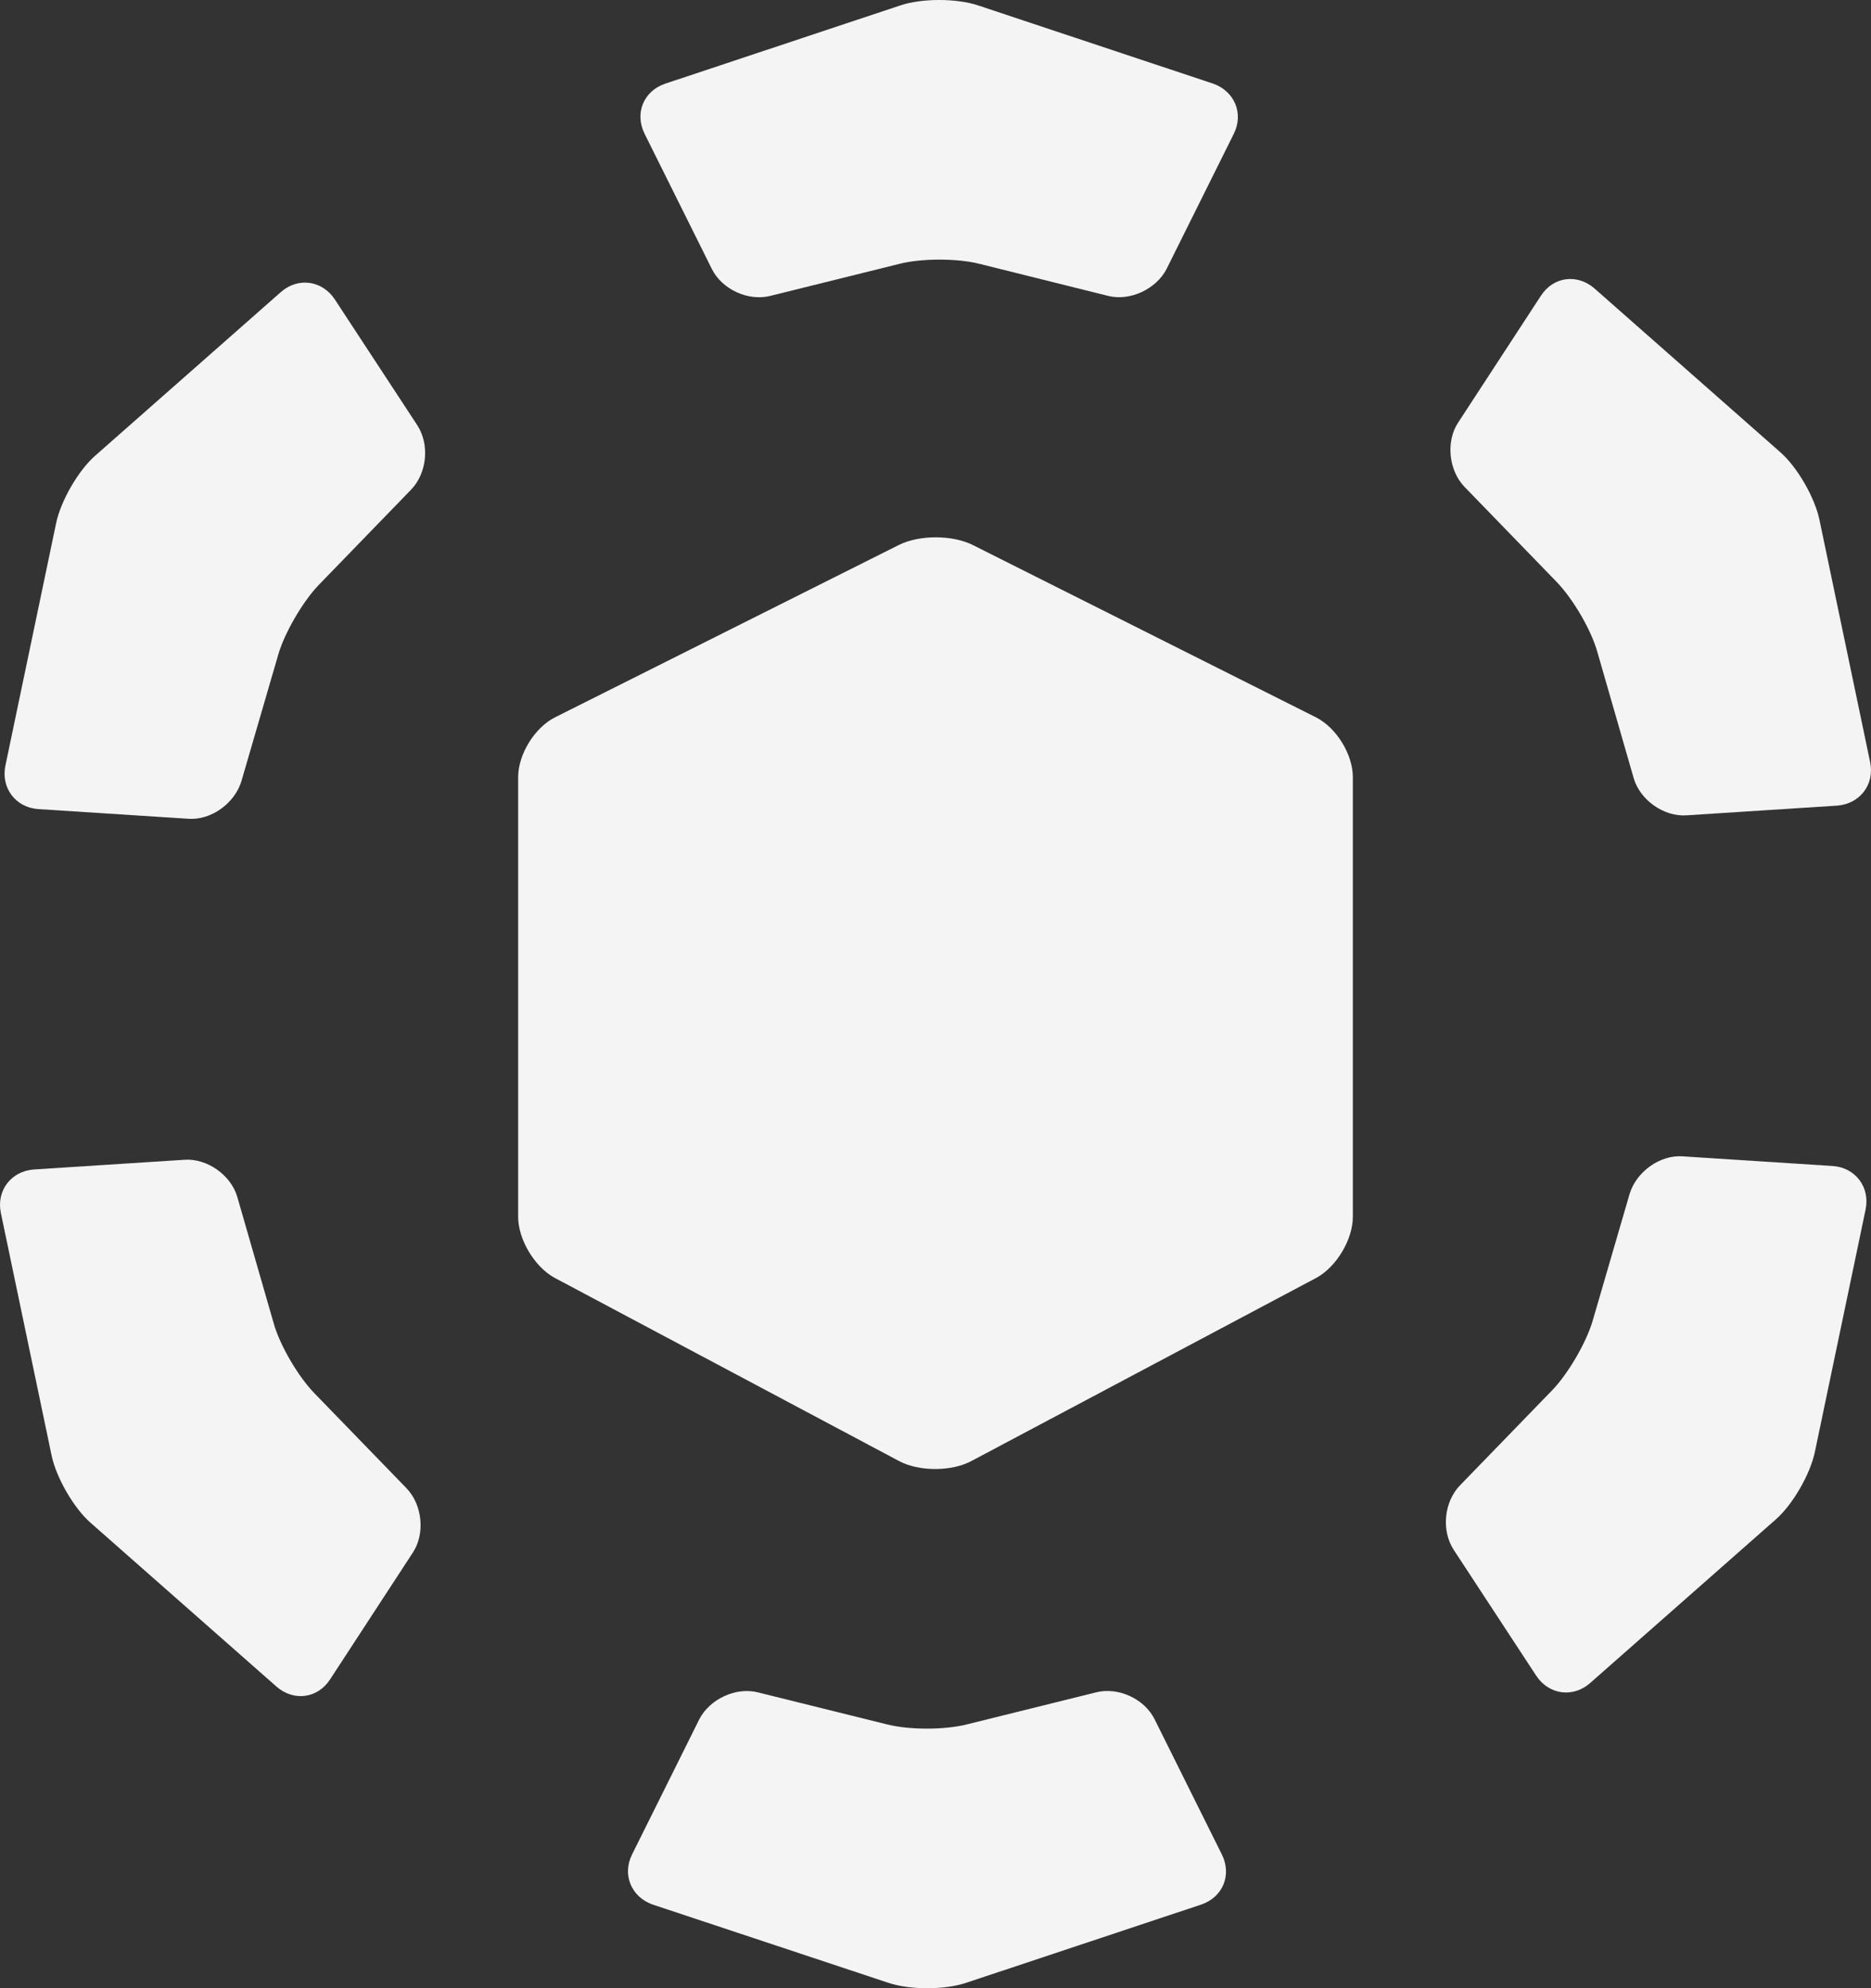 <?xml version="1.0" encoding="UTF-8"?>
<svg xmlns="http://www.w3.org/2000/svg" xmlns:xlink="http://www.w3.org/1999/xlink" width="956.391" height="1016.186" viewBox="0 0 956.391 1016.186">
  <rect x="0" y="0" width="956.391" height="1016.186" fill="#333333" stroke="none"/>
  <defs>
    <clipPath id="clip-path">
      <rect id="Rectangle_615" data-name="Rectangle 615" width="956.391" height="1016.186" fill="#f4f4f4"></rect>
    </clipPath>
  </defs>
  <g id="Groupe_37" data-name="Groupe 37" style="mix-blend-mode: normal;isolation: isolate">
    <g id="Groupe_36" data-name="Groupe 36" clip-path="url(#clip-path)">
      <path id="Tracé_79" data-name="Tracé 79" d="M323.324,98.2c-10.485-5.247-27.376-5.247-37.861,0L109.846,186.226c-10.482,5.247-18.93,18.945-18.93,30.6V441.547c0,11.659,8.448,25.651,18.639,31.186L285.464,566.3c10.194,5.535,27.085,5.535,37.278,0l176.2-93.562c10.194-5.535,18.639-19.528,18.639-31.186V216.829c0-11.659-8.445-25.357-18.93-30.6Z" transform="translate(173.946 180.362)" fill="#f4f4f4"></path>
      <path id="Tracé_80" data-name="Tracé 80" d="M285.188,2.842c-11.067-3.79-29.124-3.79-40.191,0L125.008,42.771c-11.067,3.79-15.729,15.158-10.485,25.651L148.888,137.5c5.244,10.491,18.639,16.614,30,13.7l65.819-16.326c11.359-2.913,29.706-2.913,41.065,0L351.3,151.2c11.359,2.913,24.754-3.5,30-13.7l34.365-69.076c5.244-10.494.291-21.861-10.485-25.651Z" transform="translate(214.996 -0.001)" fill="#f4f4f4"></path>
      <path id="Tracé_81" data-name="Tracé 81" d="M243.057,445.746c11.067,3.79,29.124,3.79,40.191,0l119.988-39.929c11.068-3.79,15.729-15.158,10.485-25.651L379.357,311.09c-5.244-10.491-18.639-16.611-30-13.7L283.54,313.714c-11.359,2.913-29.706,2.913-41.065,0l-65.819-16.323c-11.359-2.913-24.754,3.5-30,13.7l-34.365,69.076c-5.244,10.494-.291,21.861,10.485,25.651Z" transform="translate(210.82 567.599)" fill="#f4f4f4"></path>
      <path id="Tracé_82" data-name="Tracé 82" d="M26.341,354.488c2.331,11.367,11.359,27.1,20.1,34.685l94.943,83.648c8.737,7.577,20.97,6.121,27.376-3.787l42.231-64.706c6.406-9.62,4.95-24.483-3.2-32.934L160.6,322.719c-8.154-8.451-17.474-24.192-20.678-35.559l-18.639-64.7c-3.2-11.076-15.434-19.822-27.085-18.945l-76.887,4.953C5.663,209.34-1.909,219.248.422,230.616Z" transform="translate(0.001 389.253)" fill="#f4f4f4"></path>
      <path id="Tracé_83" data-name="Tracé 83" d="M47.238,137.95c-8.74,7.577-17.765,23.318-20.1,34.685L1.221,296.507c-2.328,11.365,5.241,21.276,16.6,22.15l76.89,4.955c11.65.874,23.589-7.869,27.082-18.945l18.93-65c3.2-11.073,12.527-27.1,20.678-35.556l47.18-48.675c8.157-8.454,9.614-23.026,3.208-32.934L169.558,58.089c-6.409-9.617-18.642-11.368-27.379-3.79Z" transform="translate(1.53 94.858)" fill="#f4f4f4"></path>
      <path id="Tracé_84" data-name="Tracé 84" d="M443.137,172.091c-2.331-11.368-11.359-27.1-20.1-34.685L328.1,53.757c-8.737-7.577-20.97-6.121-27.376,3.787l-42.231,64.706c-6.406,9.62-4.95,24.483,3.2,32.934l47.18,48.675c8.154,8.451,17.474,24.192,20.678,35.559l18.639,64.7c3.2,11.076,15.434,19.822,27.085,18.945l76.887-4.953c11.65-.877,19.222-10.785,16.891-22.152Z" transform="translate(486.913 93.648)" fill="#f4f4f4"></path>
      <path id="Tracé_85" data-name="Tracé 85" d="M422.241,388.571c8.737-7.577,17.765-23.318,20.1-34.685l25.919-123.872c2.331-11.365-5.241-21.276-16.6-22.15l-76.887-4.955c-11.65-.874-23.592,7.869-27.085,18.945l-18.93,65c-3.2,11.073-12.524,27.1-20.678,35.556L260.9,371.082c-8.154,8.454-9.611,23.026-3.2,32.934l42.231,64.415c6.406,9.617,18.639,11.368,27.376,3.787Z" transform="translate(485.383 388.102)" fill="#f4f4f4"></path>
    </g>
  </g>
</svg>
